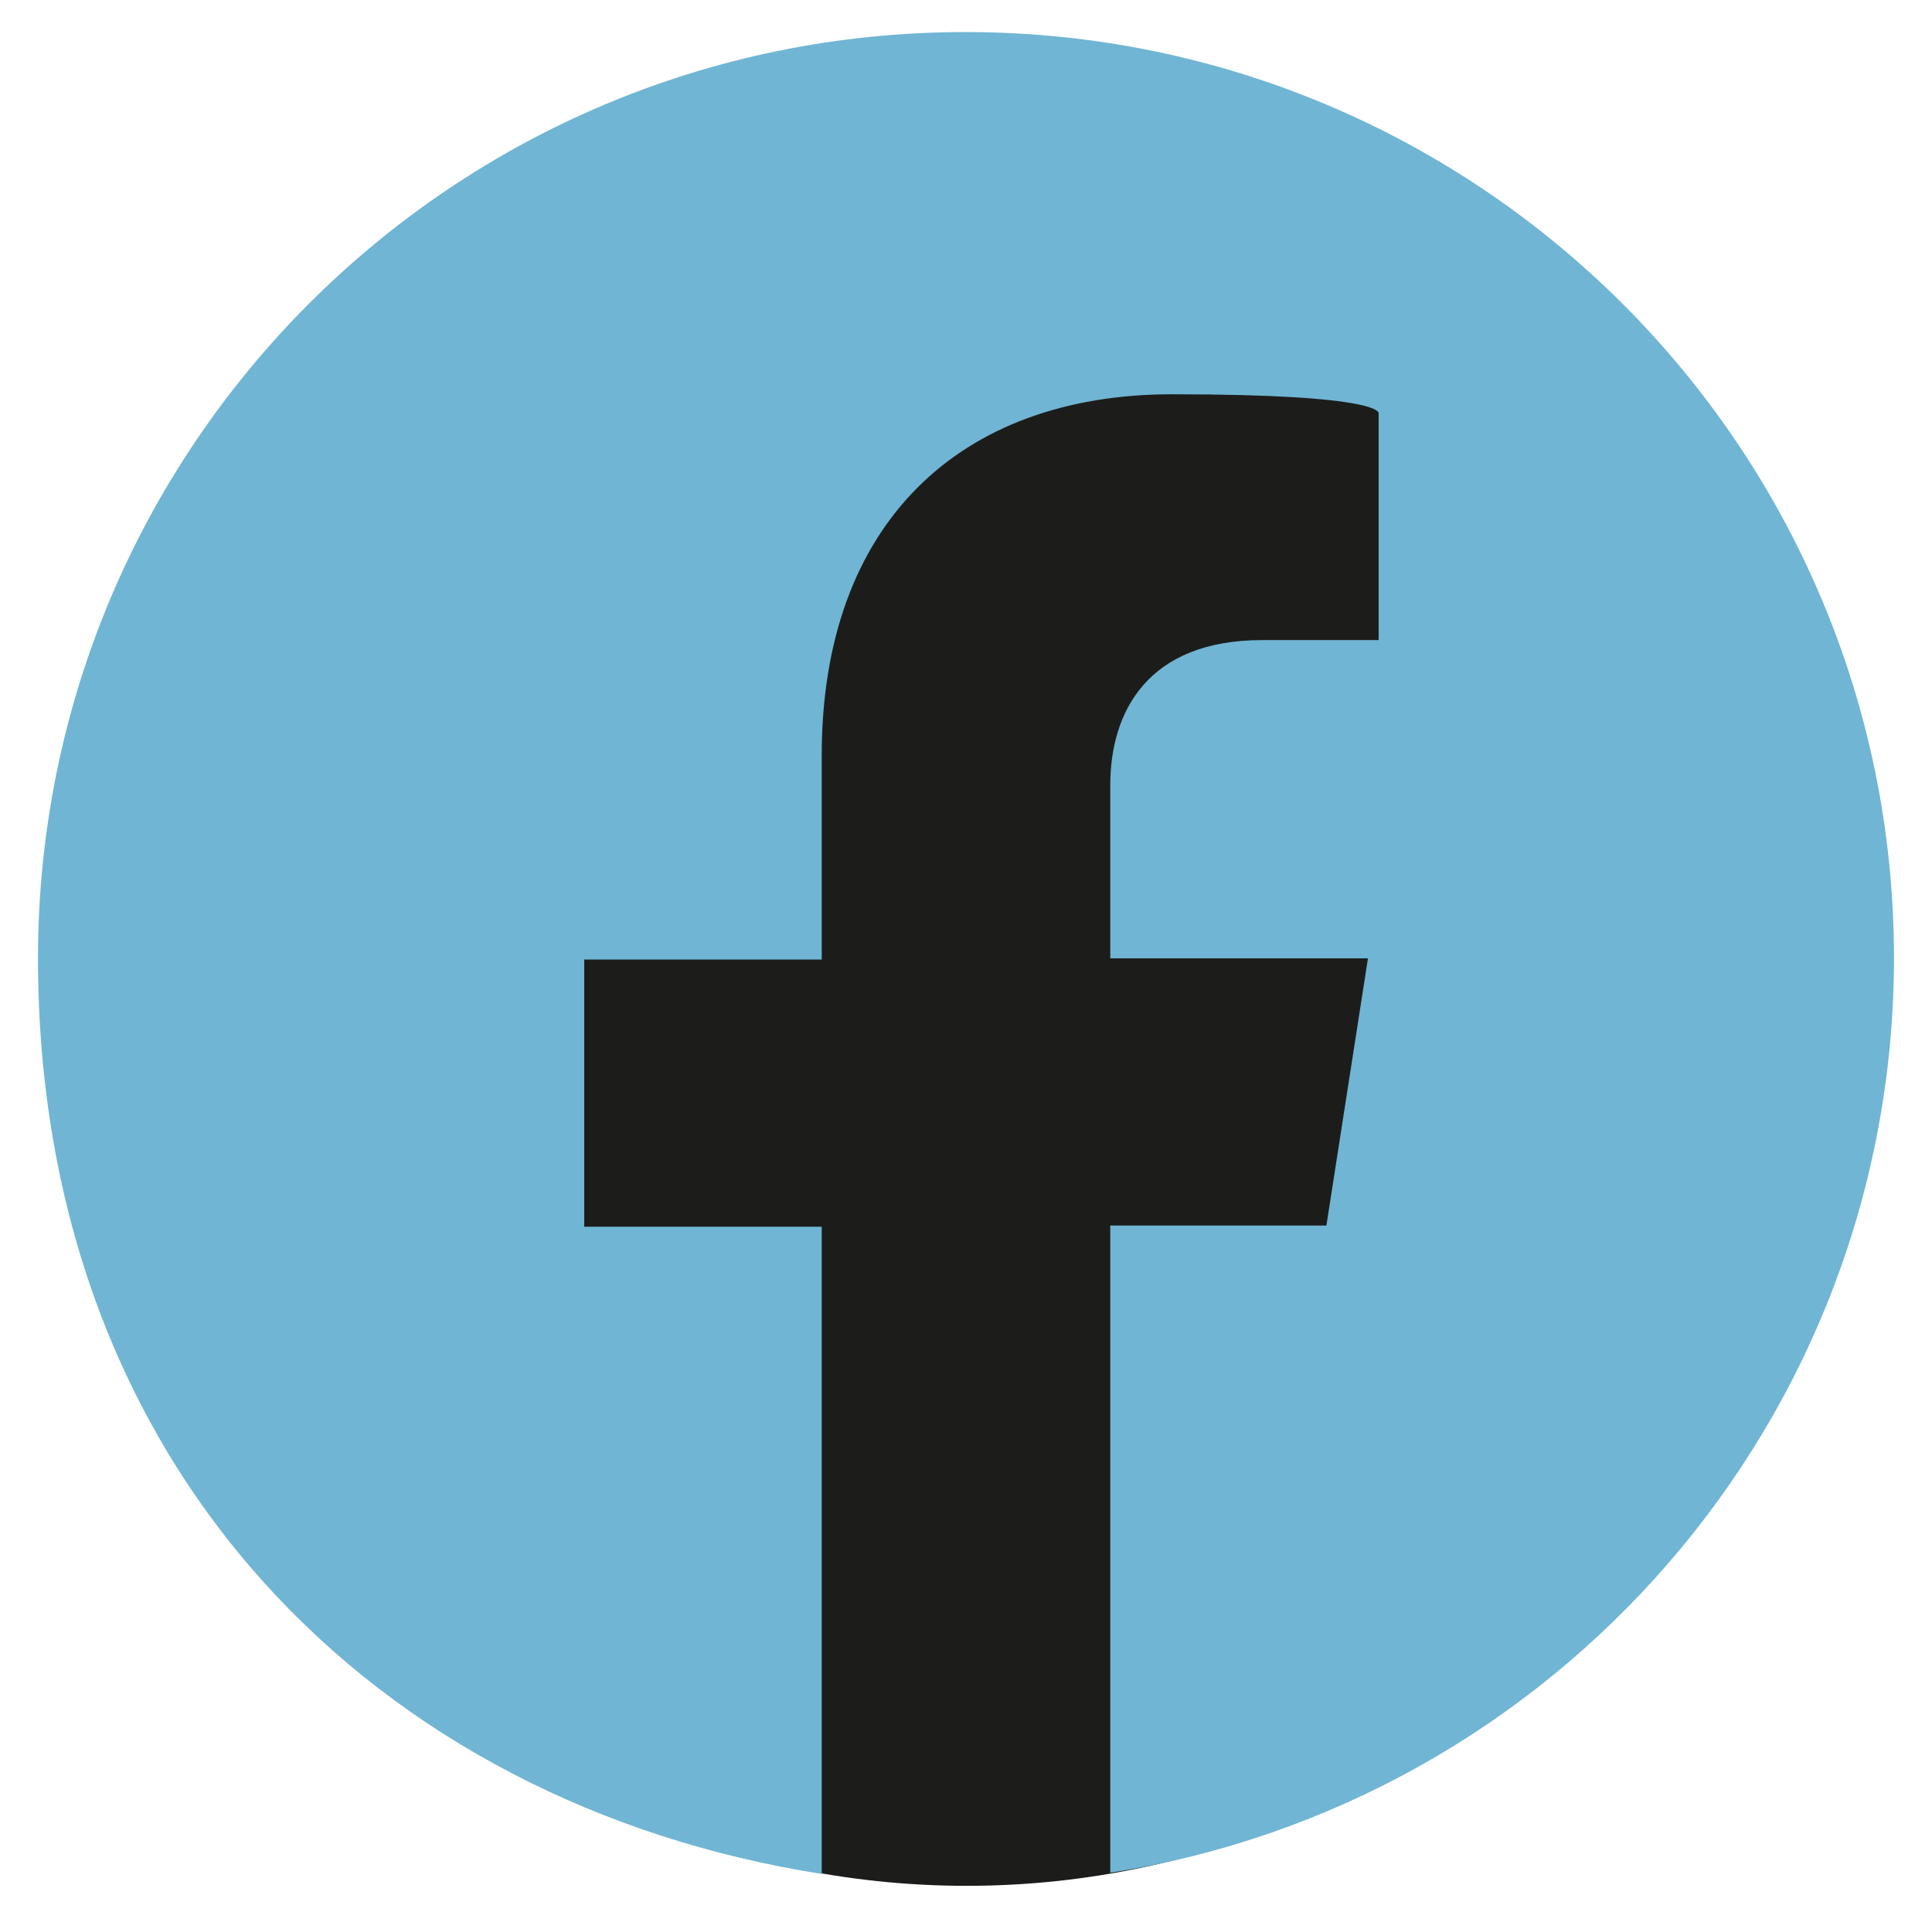 <?xml version="1.0" encoding="UTF-8"?>
<svg xmlns="http://www.w3.org/2000/svg" id="Calque_1" data-name="Calque 1" version="1.1" viewBox="0 0 162.7 161.6">
  <path d="M81.4,158.8c40.7,0,73.6-34.2,73.6-76.3S122,6.2,81.4,6.2,7.8,40.4,7.8,82.5s33,76.3,73.6,76.3" style="fill: #1c1d1b; stroke-width: 0px;"></path>
  <path d="M159.5,80.7C159.5,37.6,124.5,2.7,81.3,2.7S3.2,37.6,3.2,80.7s28.6,71.2,66,77.1v-54.5h-20v-22.5h20v-17.2c0-19.5,11.6-30.4,29.5-30.4s17.4,1.6,17.4,1.6v19.1h-9.8c-9.7,0-12.8,6.1-12.8,12.2v14.6h21.7l-3.5,22.5h-18.2v54.5c37.4-5.8,66-38.1,66-77.1" style="fill: #70b5d4; stroke-width: 0px;"></path>
</svg>
